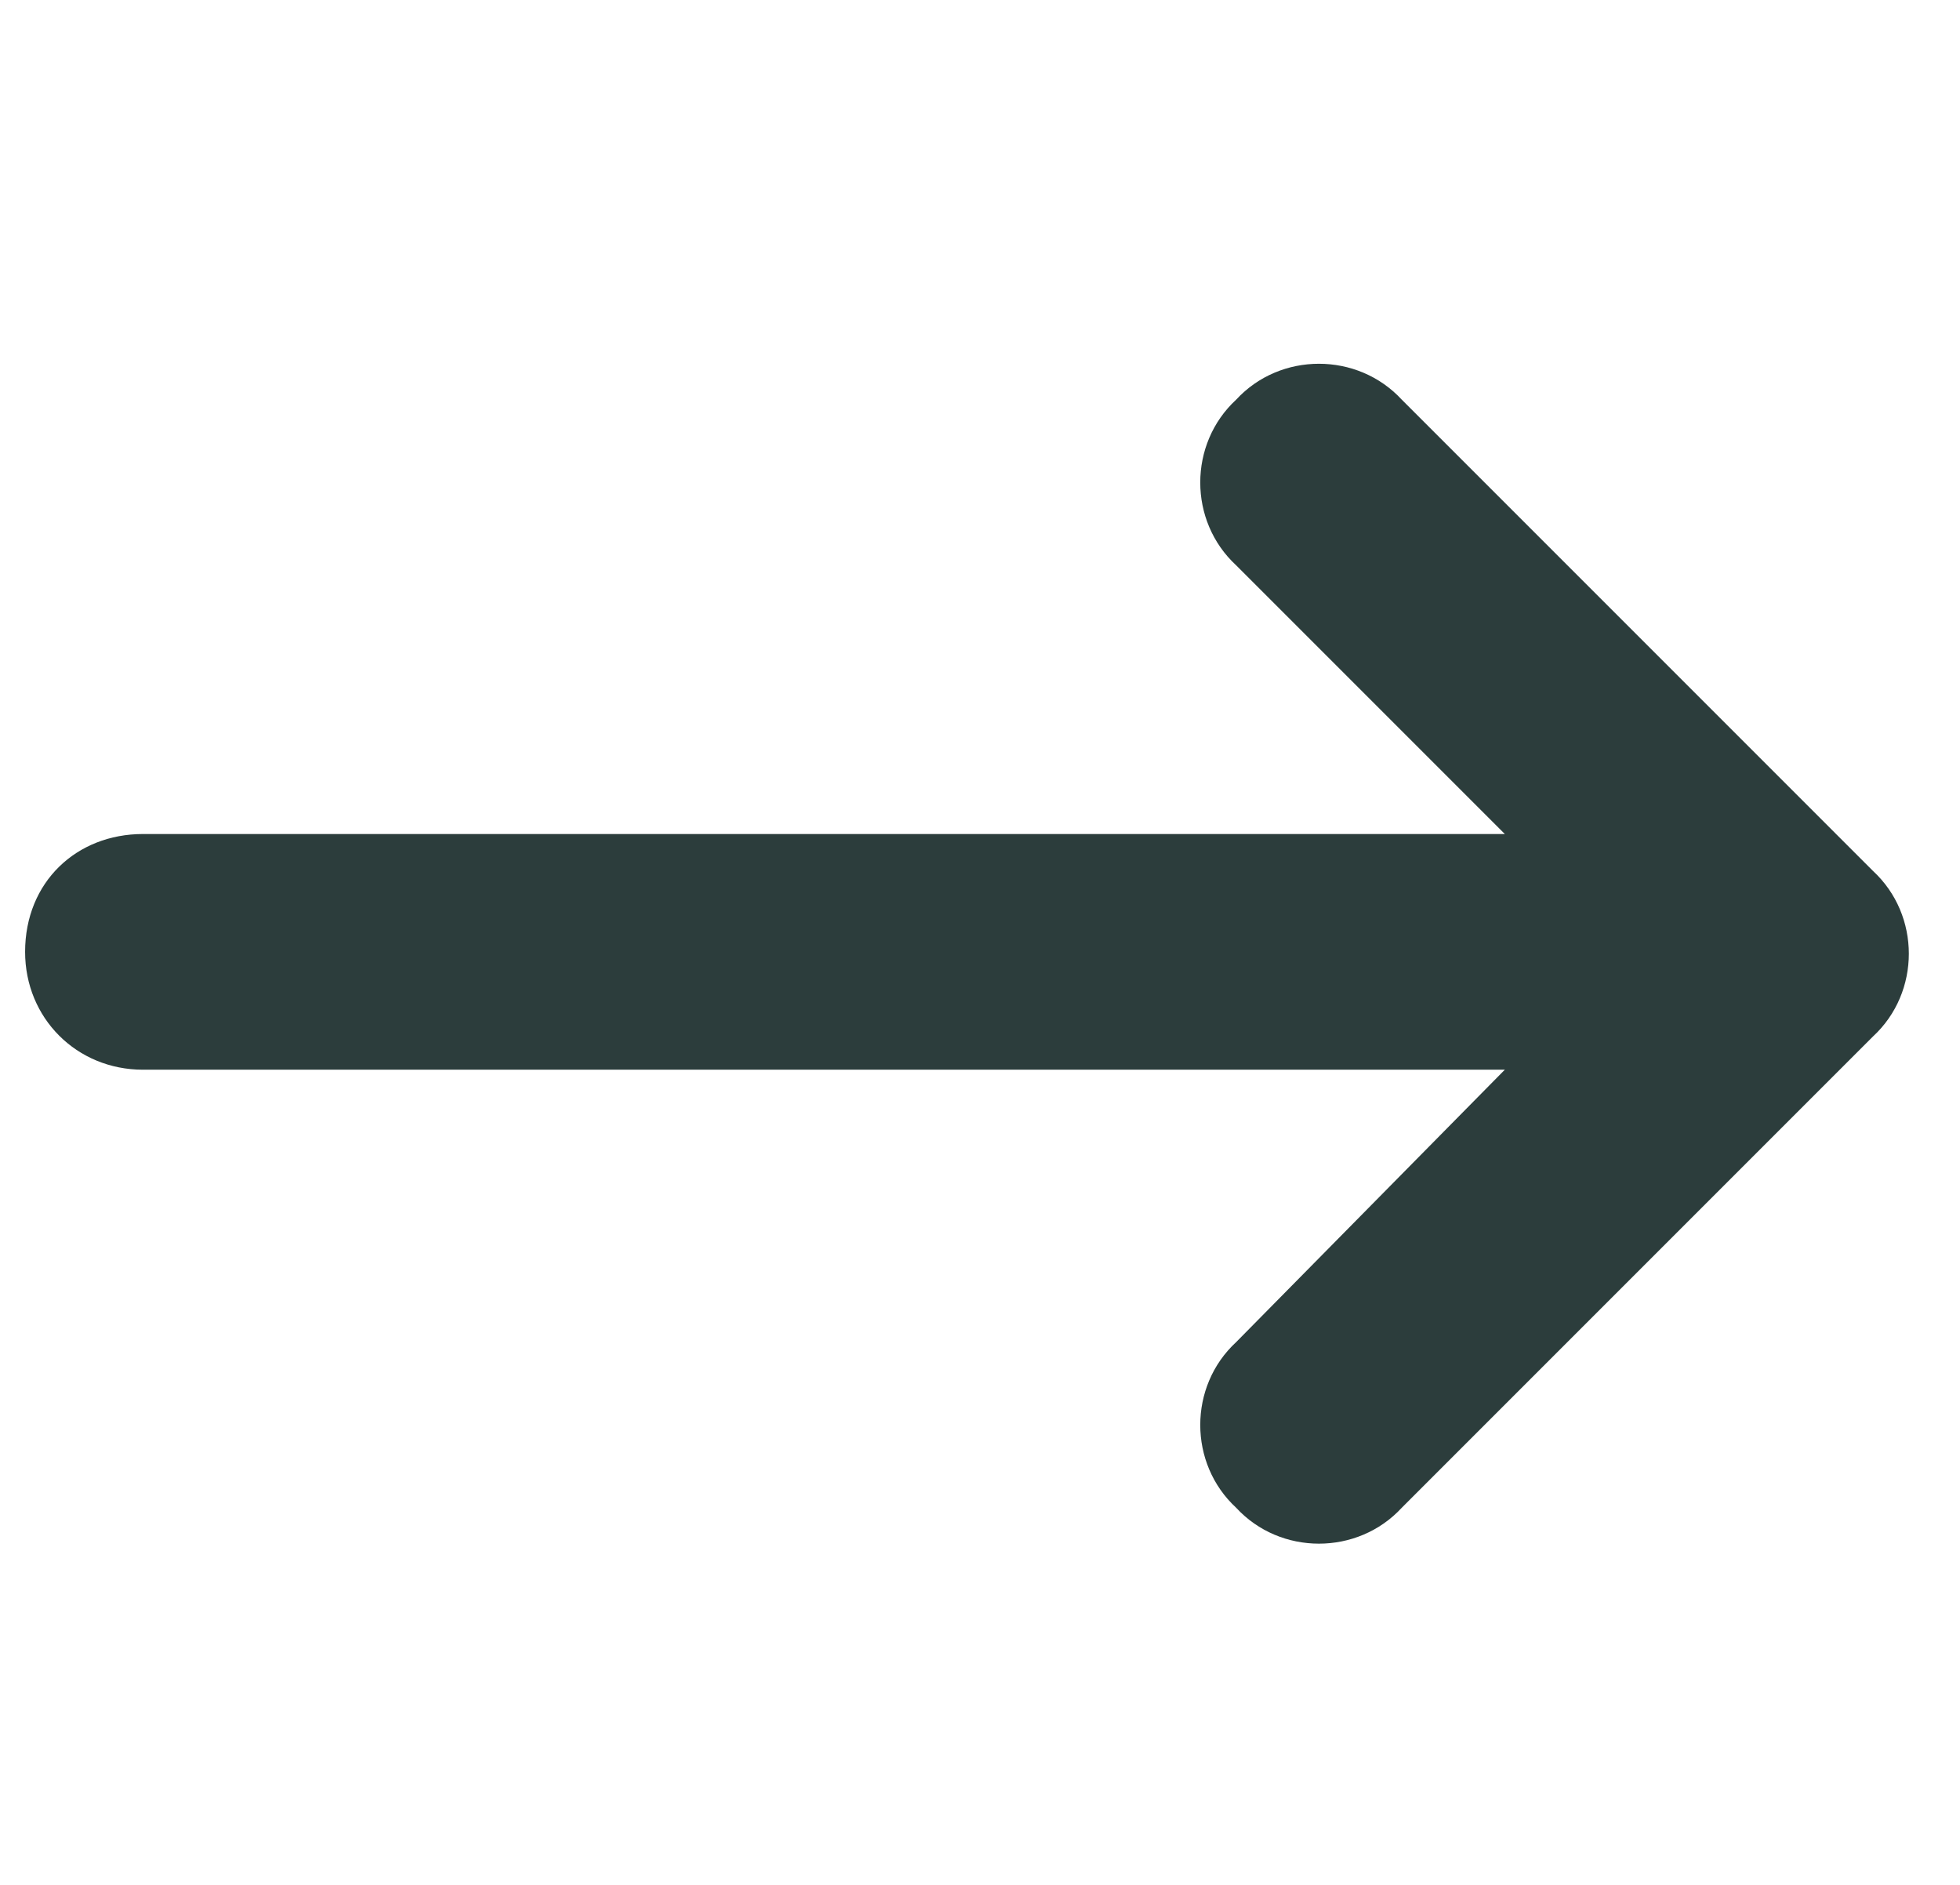 <svg width="26" height="25" viewBox="0 0 26 25" fill="#2C3D3C" xmlns="http://www.w3.org/2000/svg">
    <path d="M24.845 13.748L18.595 19.998C18.009 20.633 16.983 20.633 16.398 19.998C15.763 19.412 15.763 18.387 16.398 17.801L19.962 14.188H1.896C1.017 14.188 0.333 13.504 0.333 12.625C0.333 11.697 1.017 11.062 1.896 11.062H19.962L16.398 7.498C15.763 6.912 15.763 5.887 16.398 5.301C16.983 4.666 18.009 4.666 18.595 5.301L24.845 11.551C25.48 12.137 25.48 13.162 24.845 13.748Z"
          />
</svg>
